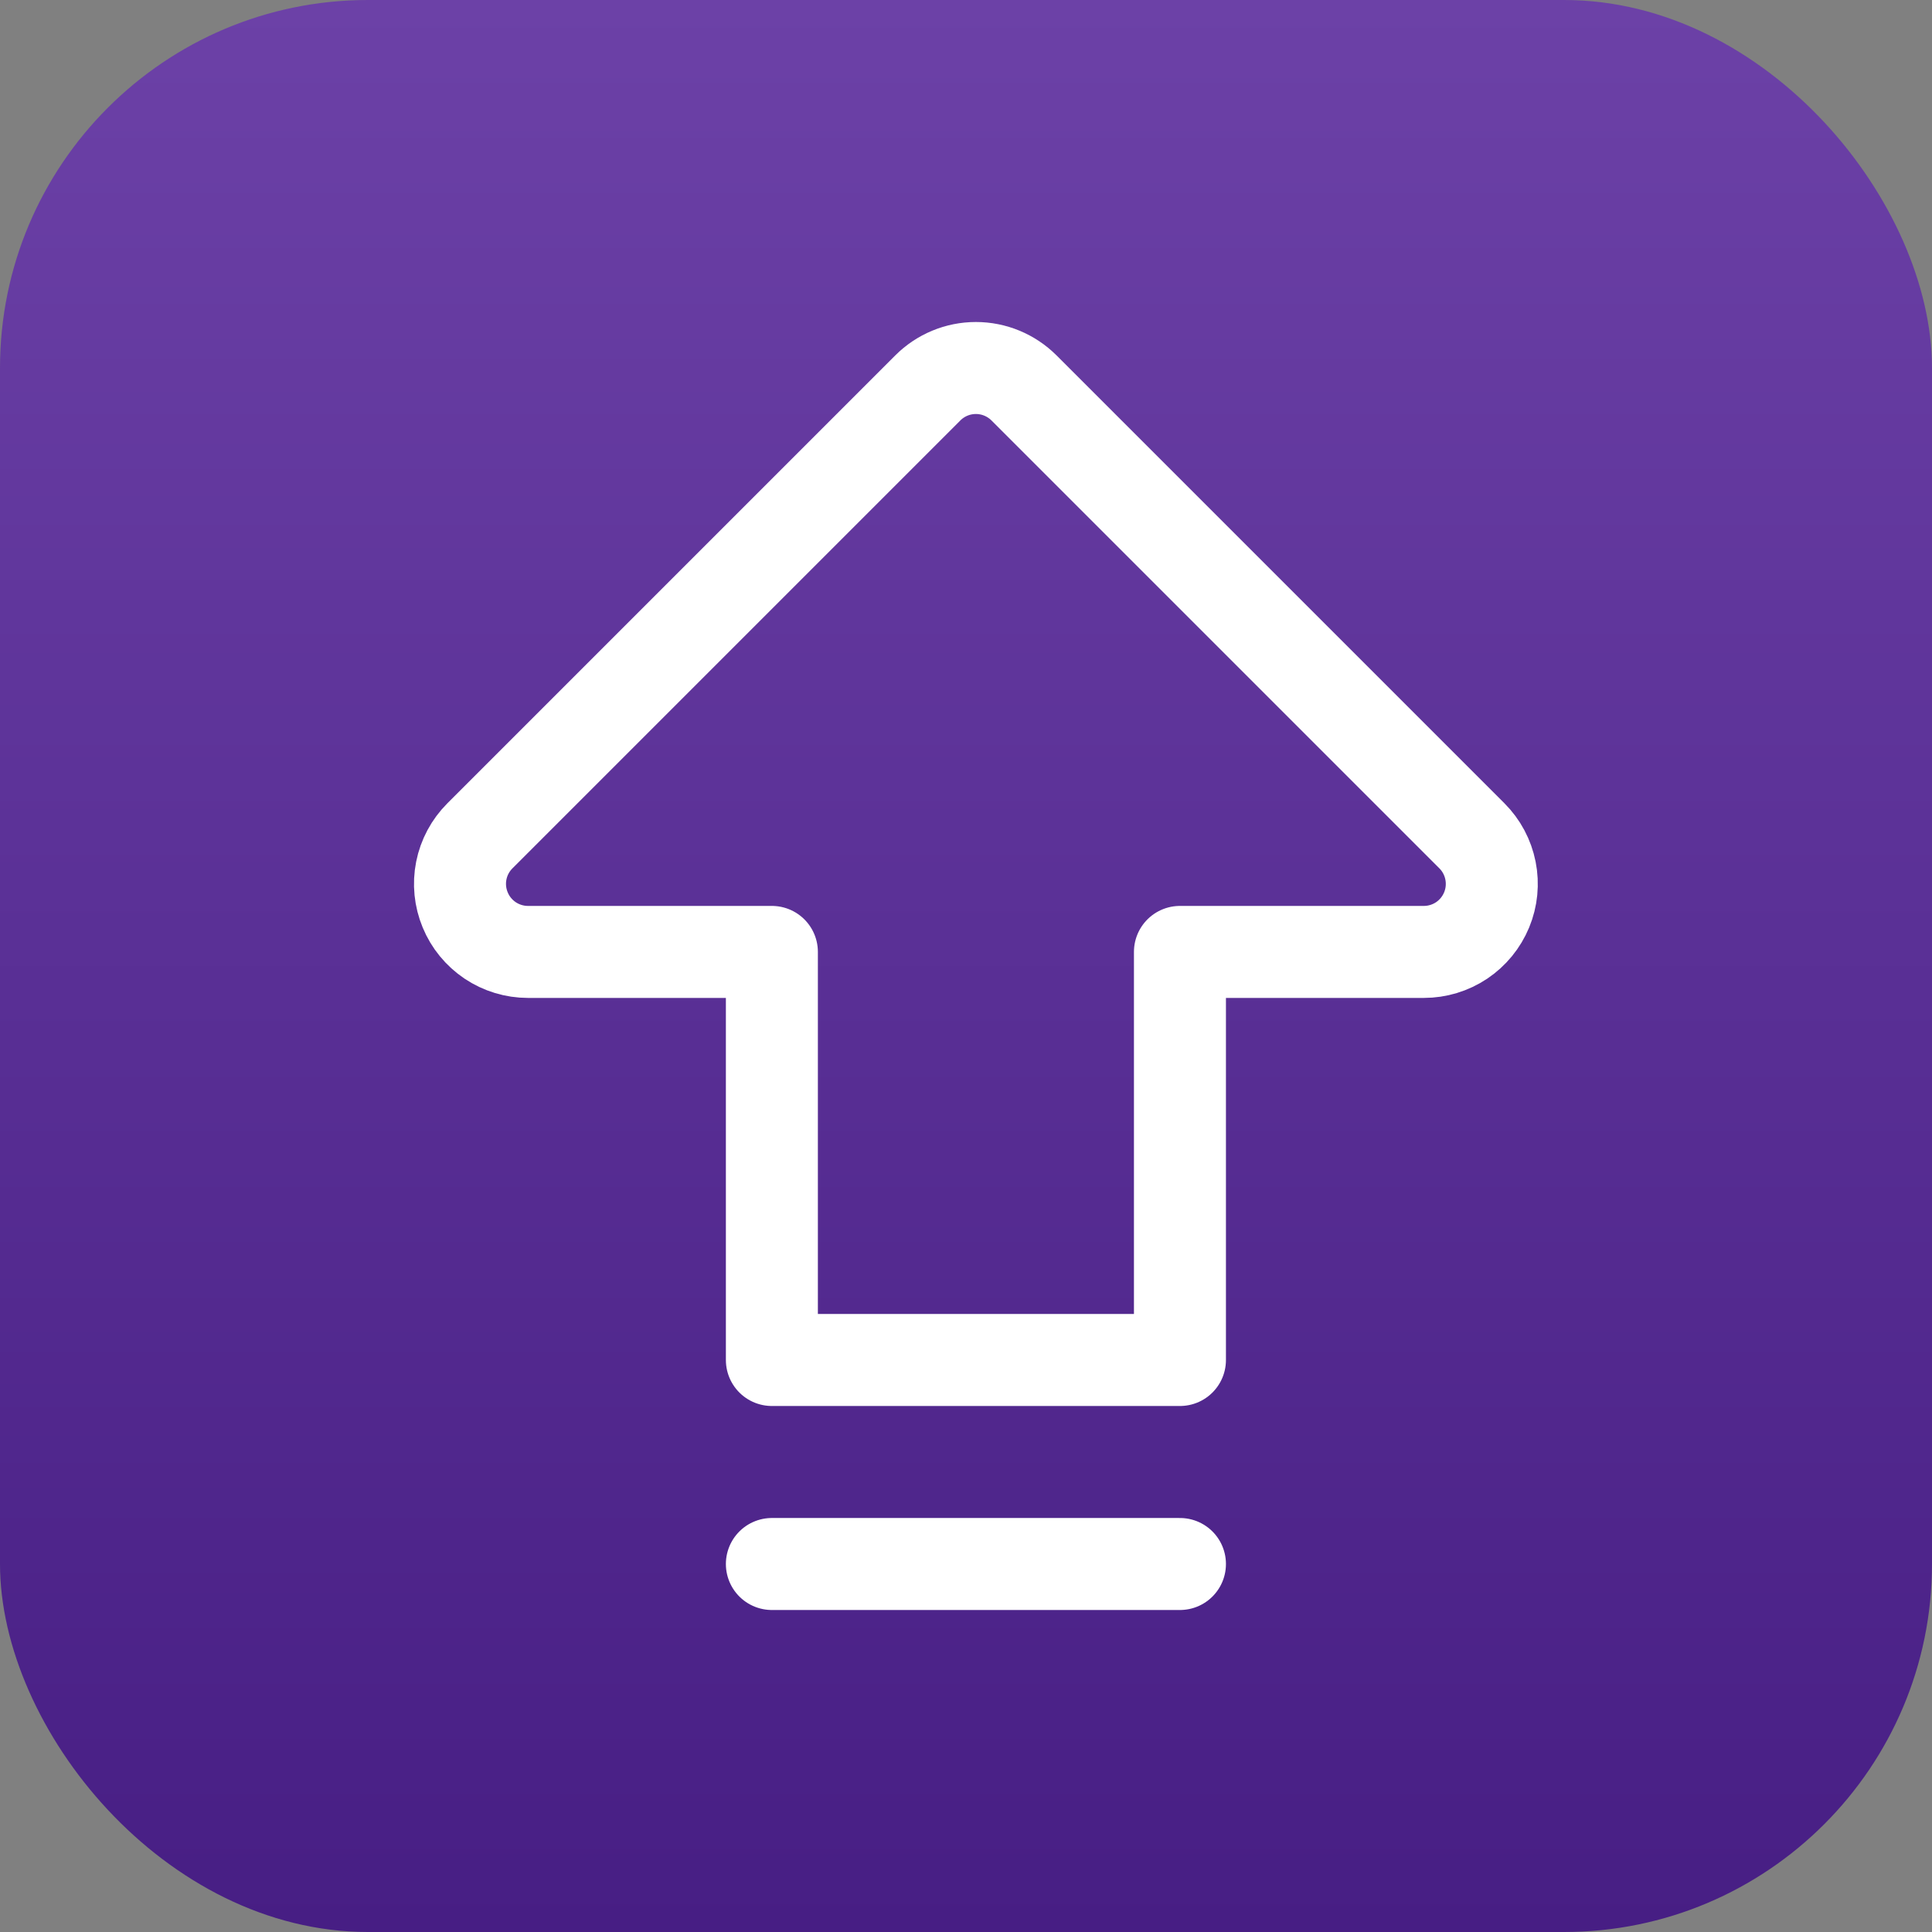 <svg width="42" height="42" viewBox="0 0 42 42" fill="none" xmlns="http://www.w3.org/2000/svg">
<rect x="0" y="0" width="42" height="42" fill="#808080" stroke="none"/>
<rect width="42" height="42" rx="8" fill="url(#paint0_linear_7352_1211)"/>
<path d="M16.78 34H25.651M16.78 20.694H11.478C11.186 20.694 10.9 20.607 10.657 20.445C10.414 20.282 10.224 20.051 10.113 19.781C10.001 19.511 9.971 19.214 10.028 18.927C10.085 18.64 10.226 18.377 10.433 18.17L20.17 8.433C20.447 8.156 20.823 8 21.215 8C21.607 8 21.983 8.156 22.261 8.433L31.998 18.17C32.205 18.377 32.345 18.64 32.402 18.927C32.459 19.214 32.43 19.511 32.318 19.781C32.206 20.051 32.017 20.282 31.774 20.445C31.531 20.607 31.245 20.694 30.953 20.694H25.651V29.565H16.78V20.694Z" stroke="white" stroke-width="2" stroke-linecap="round" stroke-linejoin="round"/>
<defs>
<linearGradient id="paint0_linear_7352_1211" x1="21" y1="0" x2="21" y2="42" gradientUnits="userSpaceOnUse">
<stop stop-color="#6C41A7"/>
<stop offset="1" stop-color="#471E84"/>
</linearGradient>
</defs>
</svg>
